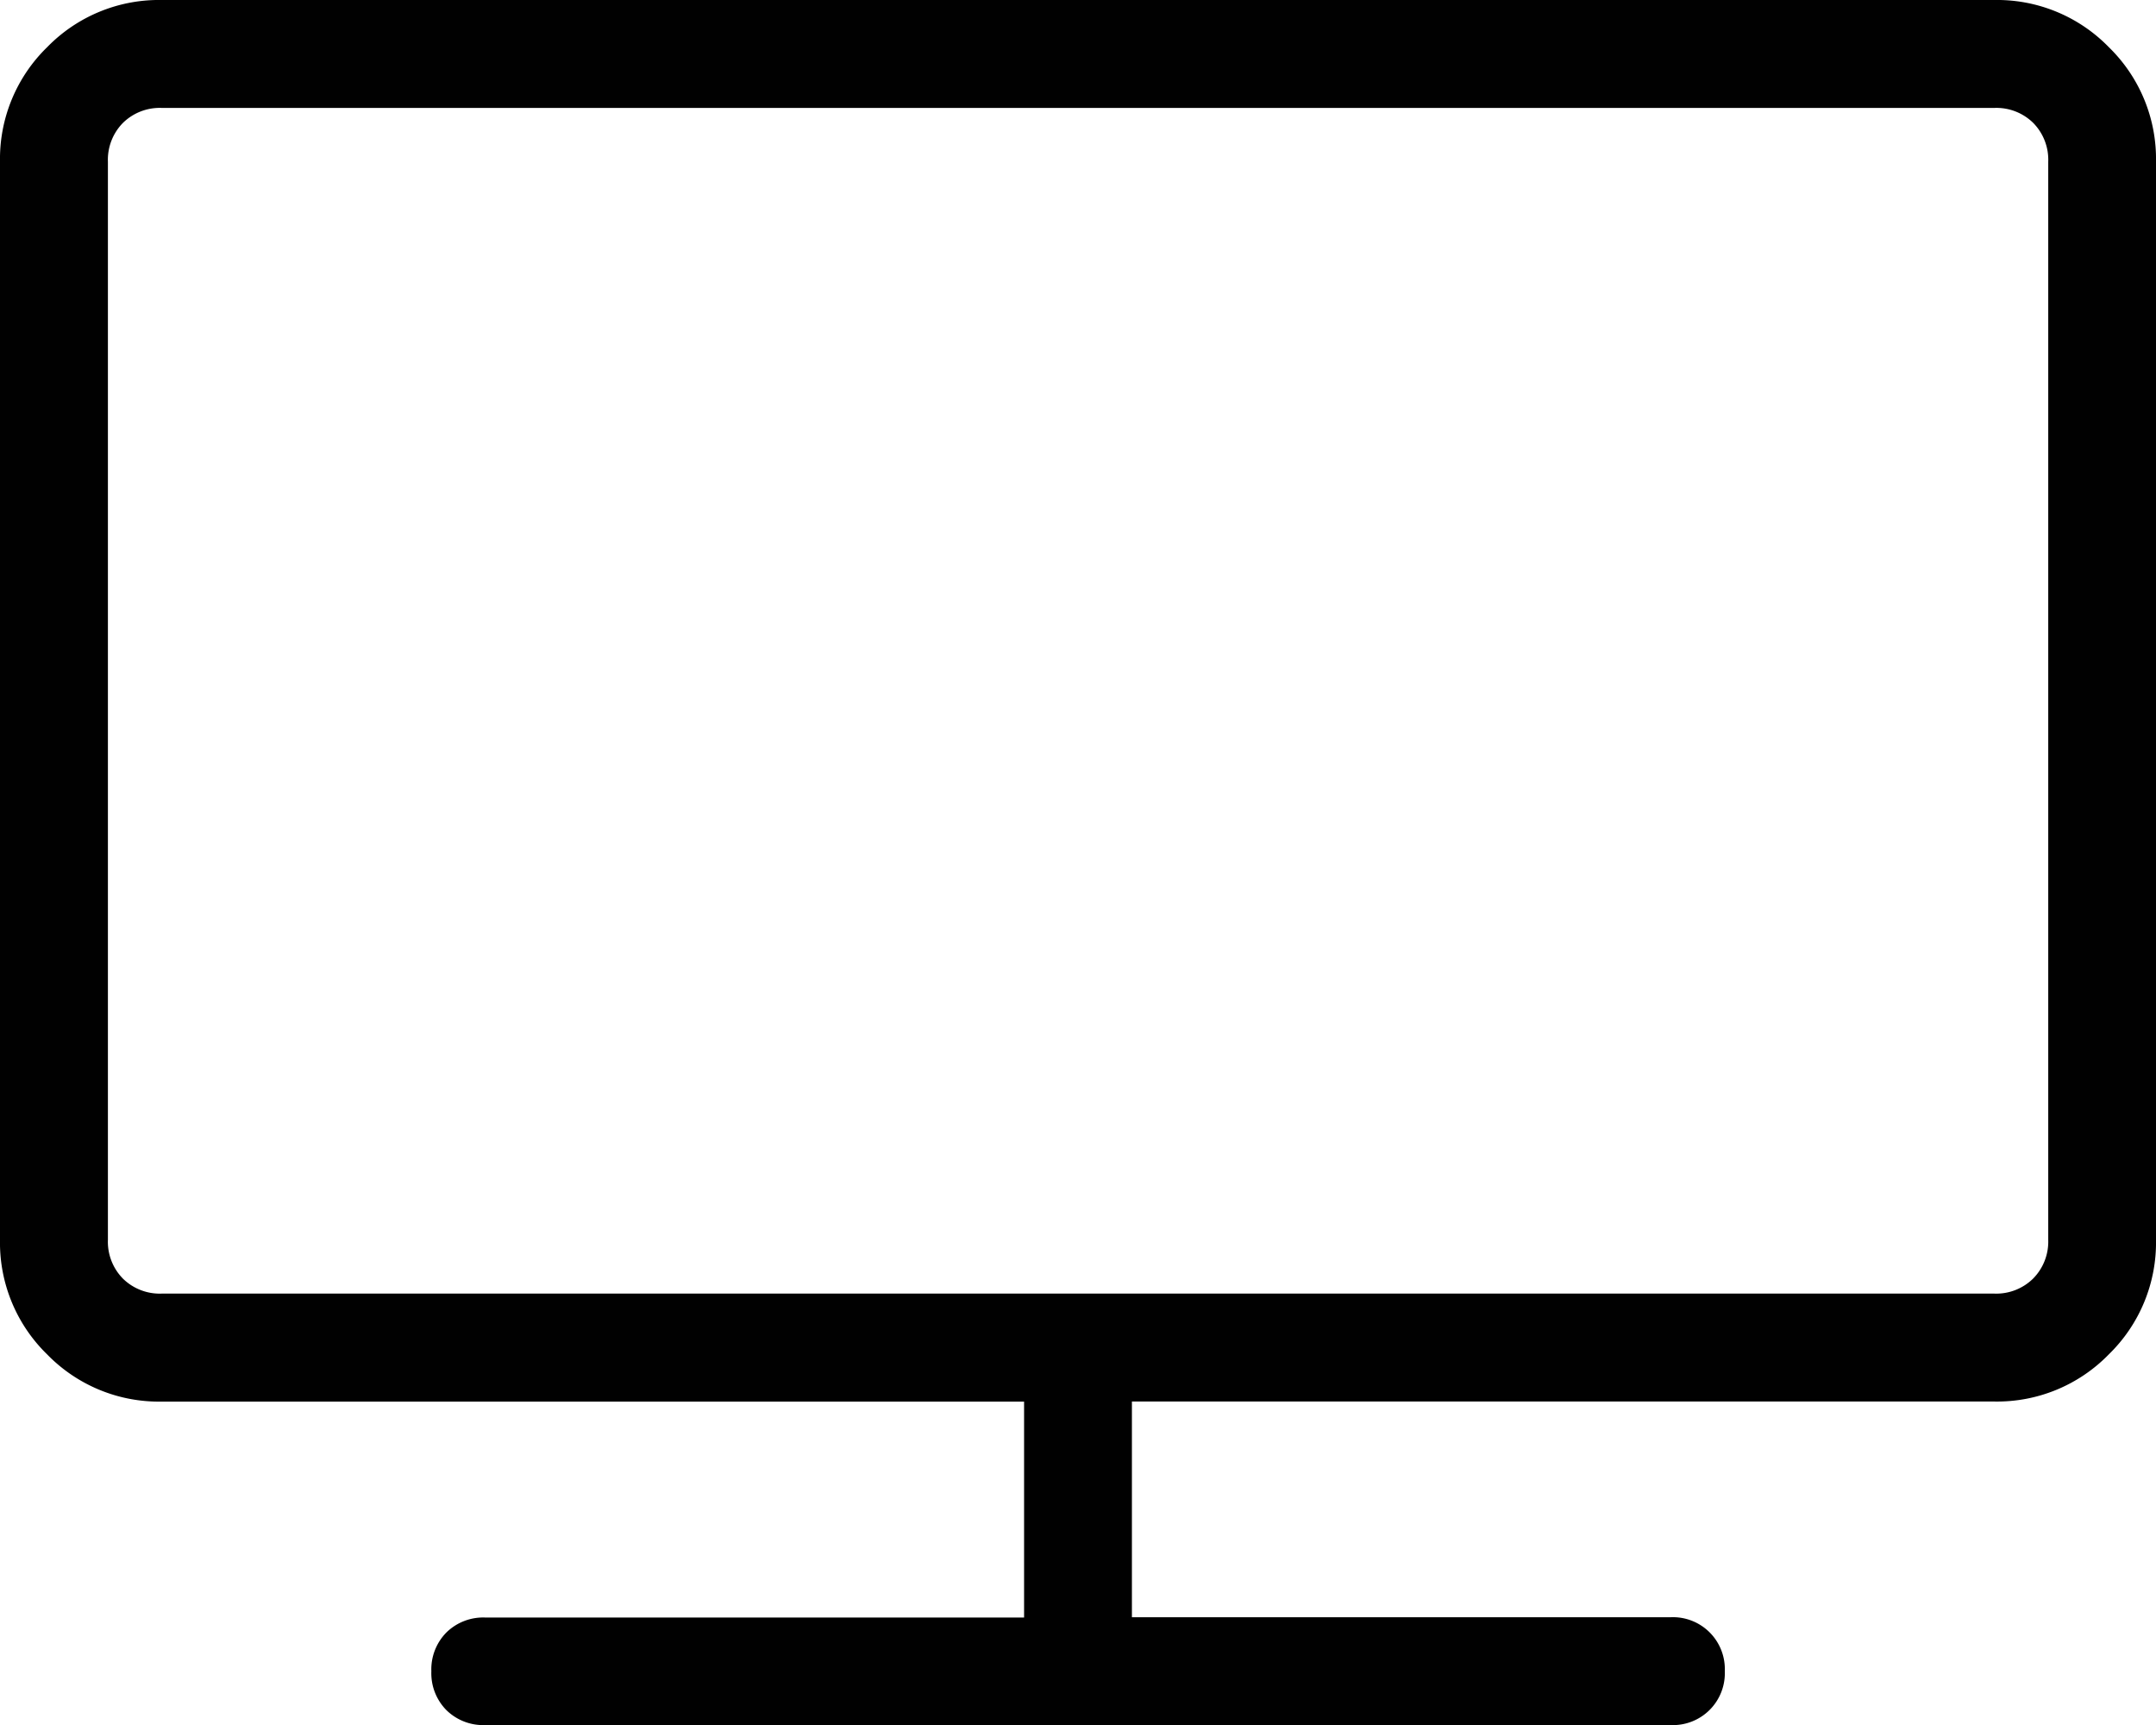 <svg xmlns="http://www.w3.org/2000/svg" width="28.75" height="23" viewBox="0 0 28.75 23">
  <path id="Path_3" data-name="Path 3" d="M12.219-20.125a2.079,2.079,0,0,1,1.527.629,2.079,2.079,0,0,1,.629,1.527V-3.594a2.079,2.079,0,0,1-.629,1.527,2.079,2.079,0,0,1-1.527.629H.719V1.438H7.906a.692.692,0,0,1,.719.719.692.692,0,0,1-.719.719H-7.906a.7.7,0,0,1-.517-.2.7.7,0,0,1-.2-.517.7.7,0,0,1,.2-.517.7.7,0,0,1,.517-.2H-.719V-1.437h-11.5a2.079,2.079,0,0,1-1.527-.629,2.079,2.079,0,0,1-.629-1.527V-17.969a2.079,2.079,0,0,1,.629-1.527,2.079,2.079,0,0,1,1.527-.629Zm.719,16.531V-17.969a.7.7,0,0,0-.2-.517.7.7,0,0,0-.517-.2H-12.219a.7.7,0,0,0-.517.2.7.7,0,0,0-.2.517V-3.594a.7.7,0,0,0,.2.517.7.7,0,0,0,.517.2H12.219a.7.7,0,0,0,.517-.2A.7.7,0,0,0,12.938-3.594Z" transform="translate(14.375 20.125)" fill="#010101"/>
</svg>
